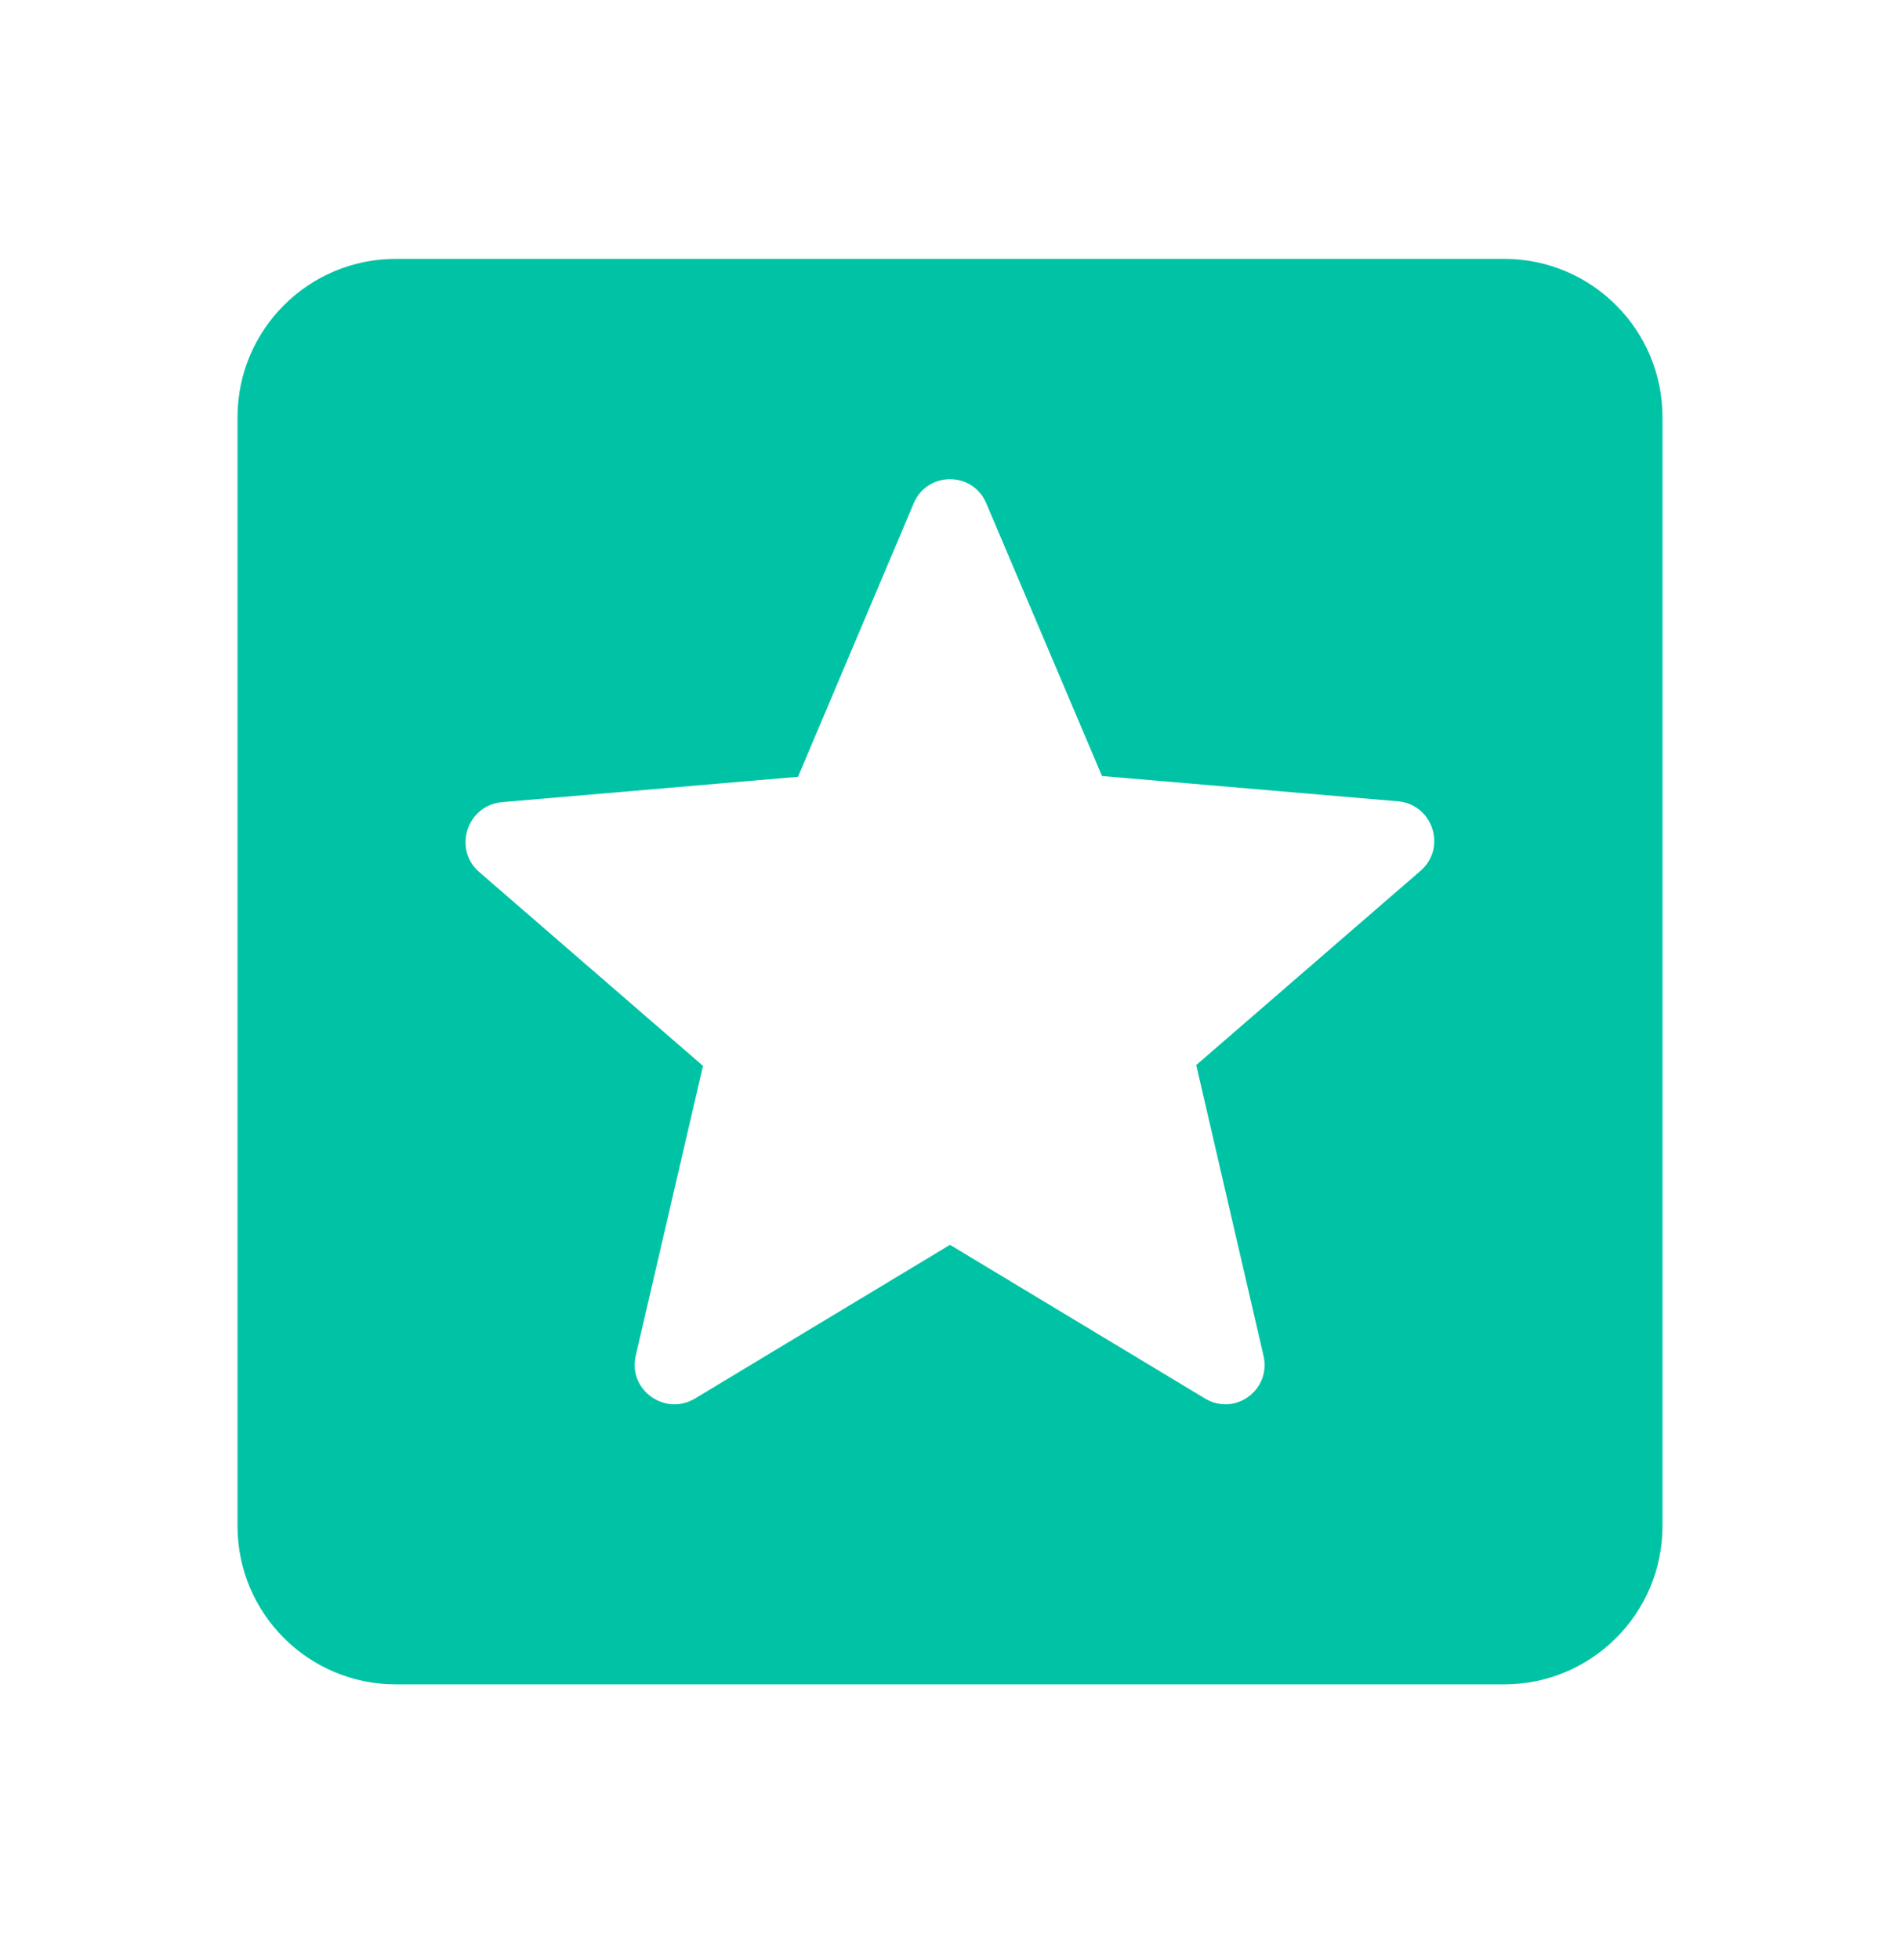 <svg width="32" height="33" viewBox="0 0 32 33" fill="none" xmlns="http://www.w3.org/2000/svg">
<g clip-path="url(#clip0_1860_10256)">
<path d="M6.667 4.358C5.194 4.358 4 5.552 4 7.025V25.691C4 27.164 5.194 28.358 6.667 28.358H25.333C26.806 28.358 28 27.164 28 25.691V7.025C28 5.552 26.806 4.358 25.333 4.358H6.667ZM20.293 23.544L16 20.958L11.707 23.544C11.2 23.851 10.573 23.398 10.707 22.825L11.84 17.945L8.067 14.678C7.627 14.291 7.867 13.558 8.453 13.505L13.44 13.078L15.387 8.478C15.613 7.931 16.387 7.931 16.613 8.478L18.56 13.065L23.547 13.491C24.133 13.544 24.373 14.278 23.92 14.665L20.147 17.931L21.28 22.825C21.413 23.398 20.8 23.851 20.293 23.544Z" fill="#00C3A5"/>
</g>
<defs>
<clipPath id="clip0_1860_10256">
<rect width="32" height="32" fill="white" transform="translate(0 0.358)"/>
</clipPath>
</defs>
</svg>
